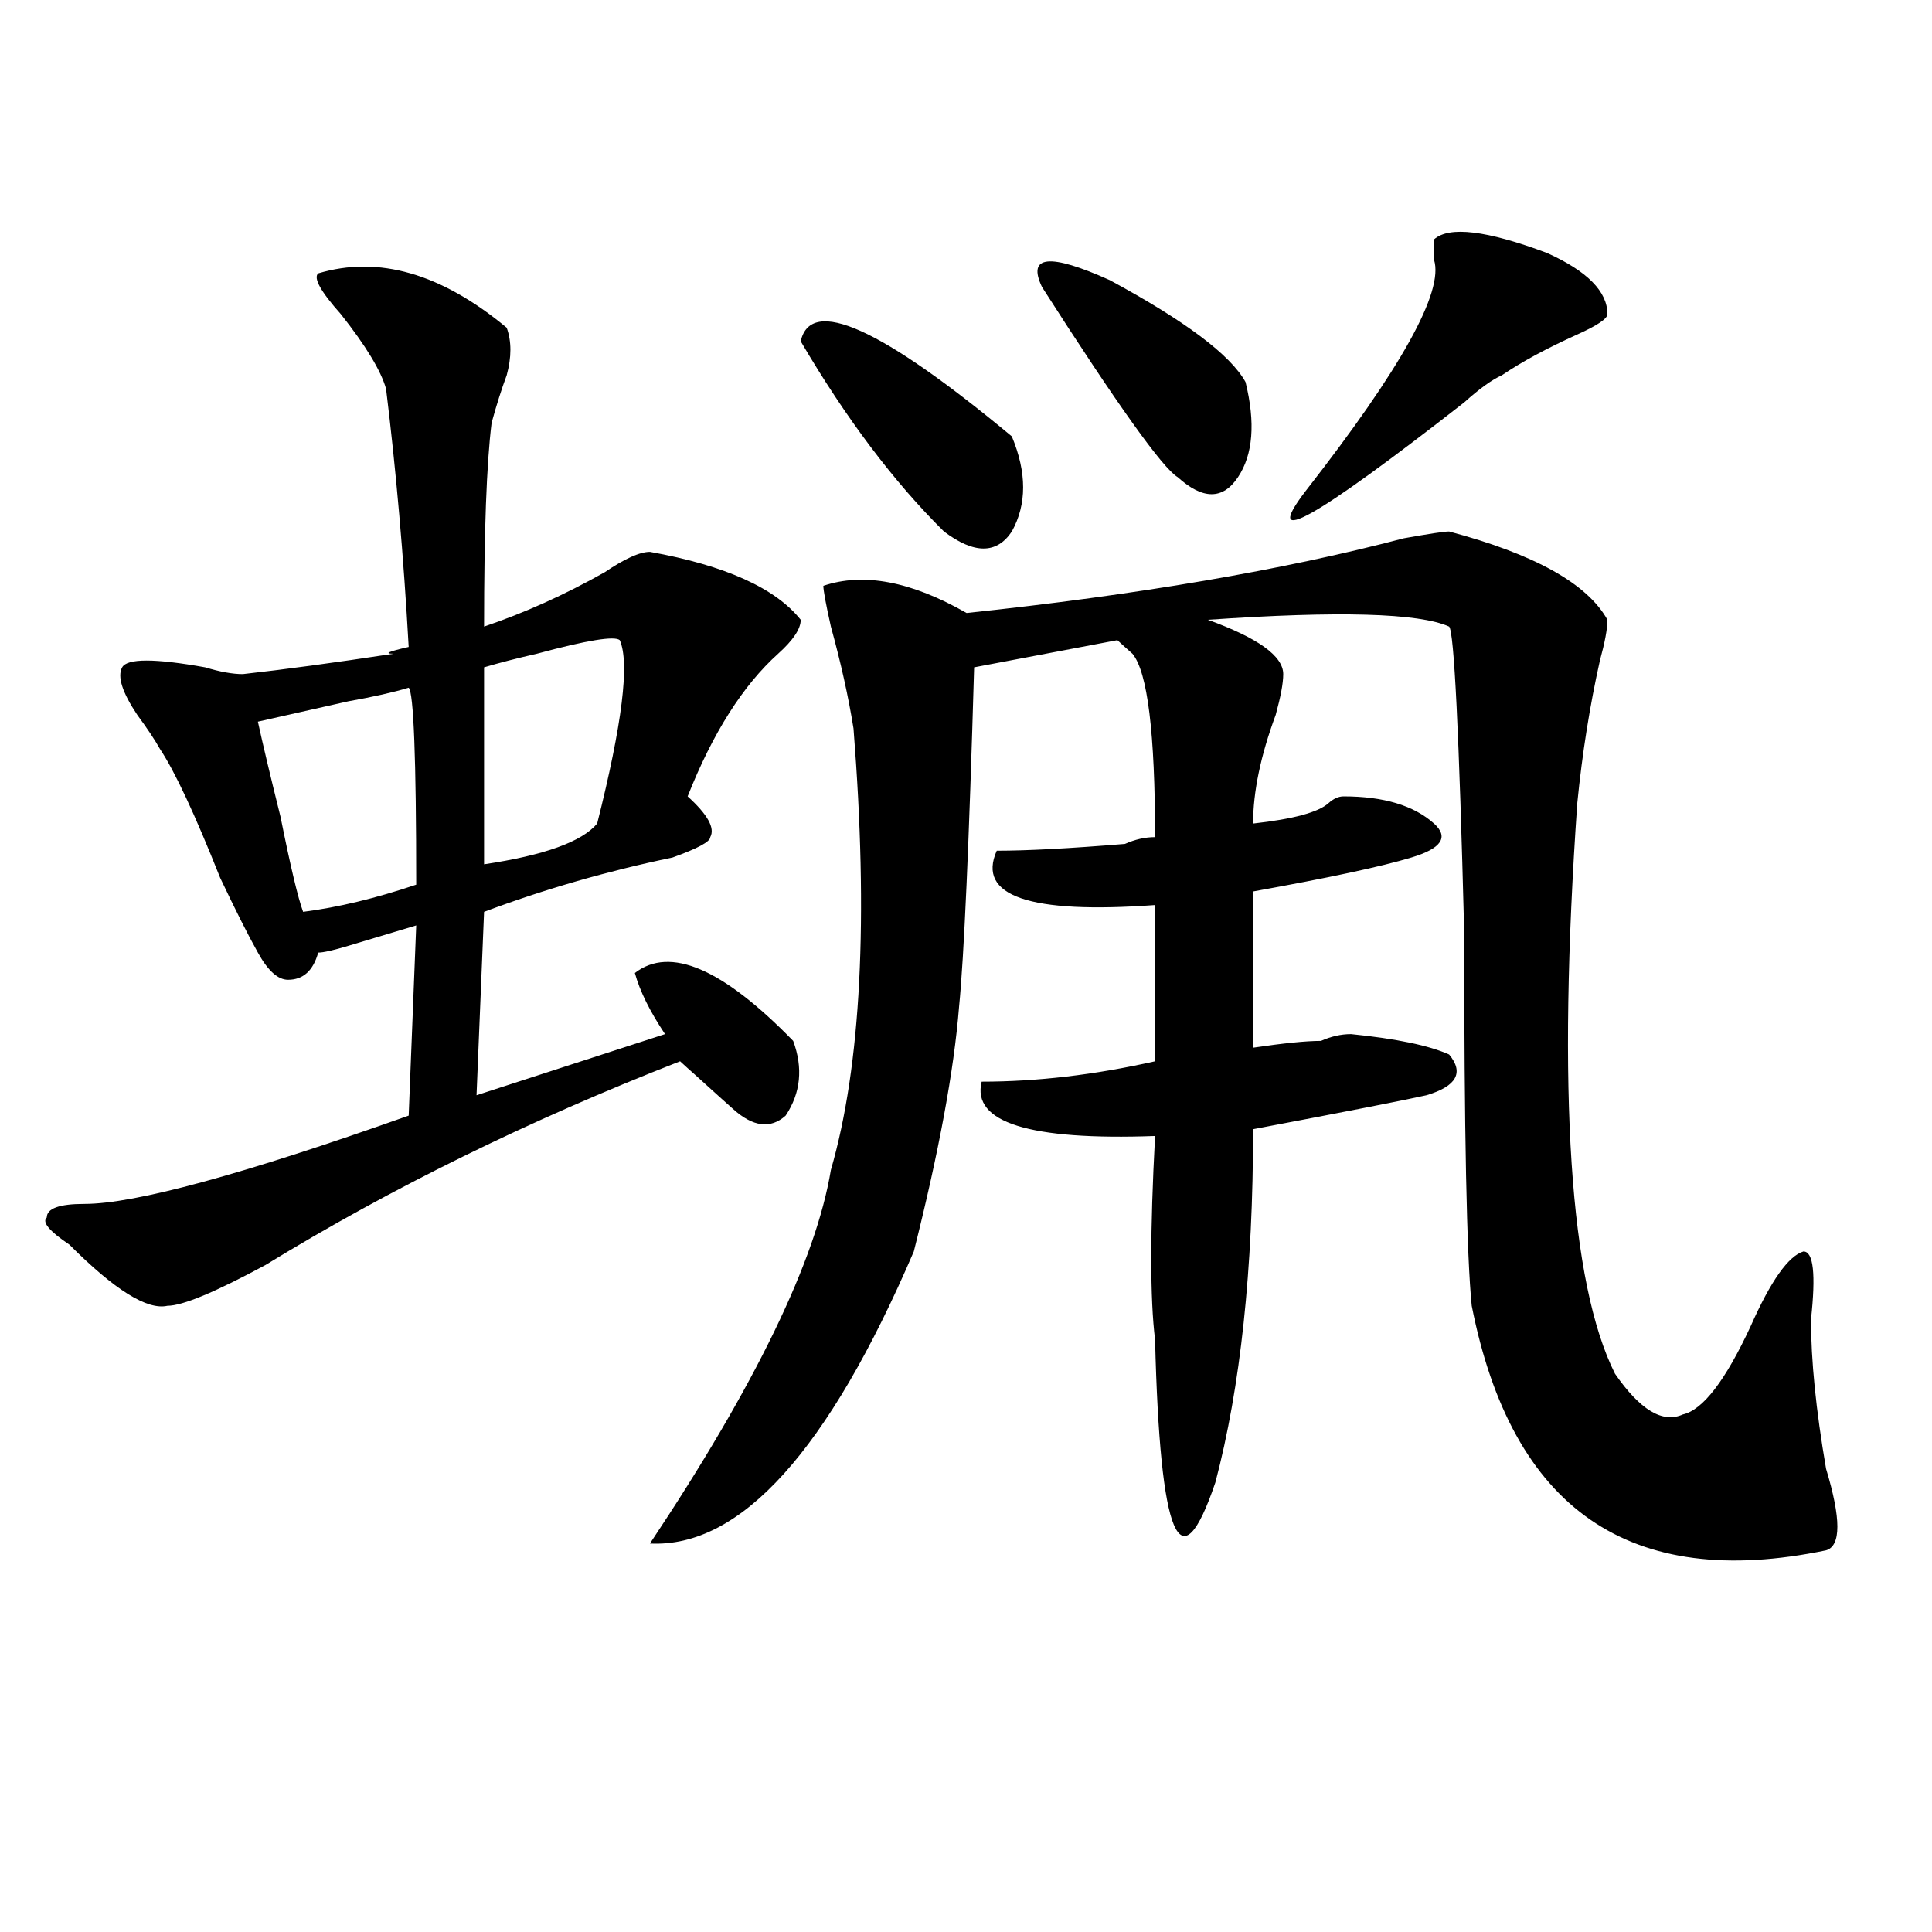 <?xml version="1.0" encoding="utf-8"?>
<!-- Generator: Adobe Illustrator 16.0.0, SVG Export Plug-In . SVG Version: 6.00 Build 0)  -->
<!DOCTYPE svg PUBLIC "-//W3C//DTD SVG 1.1//EN" "http://www.w3.org/Graphics/SVG/1.1/DTD/svg11.dtd">
<svg version="1.1" id="图层_1" xmlns="http://www.w3.org/2000/svg" xmlns:xlink="http://www.w3.org/1999/xlink" x="0px" y="0px"
	 width="1000px" height="1000px" viewBox="0 0 1000 1000" enable-background="new 0 0 1000 1000" xml:space="preserve">
<path d="M164.703,141.5c31.219-9.338,63.718,0,97.559,28.125c2.561,7.031,2.561,15.271,0,24.609
	c-2.622,7.031-5.244,15.271-7.805,24.609c-2.622,21.094-3.902,56.25-3.902,105.469c20.792-7.031,41.584-16.369,62.438-28.125
	c10.365-7.031,18.17-10.547,23.414-10.547c39.023,7.031,64.998,18.787,78.047,35.156c0,4.725-3.902,10.547-11.707,17.578
	c-18.231,16.425-33.841,41.034-46.828,73.828c10.365,9.394,14.268,16.425,11.707,21.094c0,2.362-6.524,5.878-19.512,10.547
	c-33.841,7.031-66.34,16.425-97.559,28.125l-3.902,94.922l97.559-31.641c-7.805-11.7-13.049-22.247-15.609-31.641
	c18.17-14.063,45.486-2.307,81.949,35.156c5.183,14.063,3.902,26.972-3.902,38.672c-7.805,7.031-16.951,5.878-27.316-3.516
	c-2.622-2.307-9.146-8.185-19.512-17.578c-2.622-2.307-5.244-4.669-7.805-7.031c-78.047,30.487-149.631,65.644-214.629,105.469
	c-26.036,14.063-42.926,21.094-50.73,21.094c-10.427,2.362-27.316-8.185-50.73-31.641c-10.427-7.031-14.329-11.7-11.707-14.063
	c0-4.669,6.463-7.031,19.512-7.031c25.975,0,81.949-15.216,167.801-45.703L215.434,479c-7.805,2.362-19.512,5.878-35.121,10.547
	c-7.805,2.362-13.049,3.516-15.609,3.516c-2.622,9.394-7.805,14.063-15.609,14.063c-5.244,0-10.427-4.669-15.609-14.063
	c-5.244-9.338-11.707-22.247-19.512-38.672c-13.049-32.794-23.414-55.041-31.219-66.797c-2.622-4.669-6.524-10.547-11.707-17.578
	c-7.805-11.7-10.427-19.885-7.805-24.609c2.561-4.669,16.89-4.669,42.926,0c7.805,2.362,14.268,3.516,19.512,3.516
	c20.792-2.307,46.828-5.822,78.047-10.547c-5.244,0-2.622-1.153,7.805-3.516c-2.622-46.856-6.524-91.406-11.707-133.594
	c-2.622-9.338-10.427-22.247-23.414-38.672C165.983,150.894,162.081,143.862,164.703,141.5z M211.531,355.953
	c-7.805,2.362-18.231,4.725-31.219,7.031c-10.427,2.362-26.036,5.878-46.828,10.547c2.561,11.756,6.463,28.125,11.707,49.219
	c5.183,25.818,9.085,42.188,11.707,49.219c18.17-2.307,37.682-7.031,58.535-14.063C215.434,392.318,214.092,358.315,211.531,355.953
	z M320.797,331.344c-2.622-2.307-16.951,0-42.926,7.031c-10.427,2.362-19.512,4.725-27.316,7.031v101.953
	c31.219-4.669,50.73-11.7,58.535-21.094C322.077,374.74,325.979,343.1,320.797,331.344z M750.055,275.094
	c44.206,11.756,71.522,26.972,81.949,45.703c0,4.725-1.342,11.756-3.902,21.094c-5.244,23.456-9.146,48.065-11.707,73.828
	c-10.427,150.019-3.902,248.456,19.512,295.313c12.987,18.787,24.694,25.818,35.121,21.094
	c10.365-2.307,22.072-17.578,35.121-45.703c10.365-23.4,19.512-36.31,27.316-38.672c5.183,0,6.463,11.756,3.902,35.156
	c0,21.094,2.561,46.912,7.805,77.344c7.805,25.818,7.805,39.881,0,42.188c-101.461,21.094-162.618-21.094-183.41-126.563
	c-2.622-25.763-3.902-90.197-3.902-193.359c-2.622-103.106-5.244-155.841-7.805-158.203c-15.609-7.031-57.255-8.185-124.875-3.516
	c25.975,9.394,39.023,18.787,39.023,28.125c0,4.725-1.342,11.756-3.902,21.094c-7.805,21.094-11.707,39.881-11.707,56.25
	c20.792-2.307,33.779-5.822,39.023-10.547c2.561-2.307,5.183-3.516,7.805-3.516c20.792,0,36.401,4.725,46.828,14.063
	c7.805,7.031,3.902,12.909-11.707,17.578c-15.609,4.725-42.926,10.547-81.949,17.578v80.859c15.609-2.307,27.316-3.516,35.121-3.516
	c5.183-2.307,10.365-3.516,15.609-3.516c23.414,2.362,40.304,5.878,50.73,10.547c7.805,9.394,3.902,16.425-11.707,21.094
	c-10.427,2.362-40.365,8.24-89.754,17.578c0,72.675-6.524,133.594-19.512,182.813c-18.231,53.888-28.658,29.334-31.219-73.828
	c-2.622-21.094-2.622-56.25,0-105.469c-65.06,2.362-94.998-7.031-89.754-28.125c28.597,0,58.535-3.516,89.754-10.547v-80.859
	c-65.06,4.725-92.376-4.669-81.949-28.125c15.609,0,37.682-1.153,66.34-3.516c5.183-2.307,10.365-3.516,15.609-3.516
	c0-53.888-3.902-85.528-11.707-94.922c-2.622-2.307-5.244-4.669-7.805-7.031l-74.145,14.063
	c-2.622,91.406-5.244,150.019-7.805,175.781c-2.622,32.85-10.427,75.037-23.414,126.563
	c-44.268,103.162-89.754,153.534-136.582,151.172c54.633-82.013,85.852-146.447,93.656-193.359
	c15.609-53.888,19.512-130.078,11.707-228.516c-2.622-16.369-6.524-33.947-11.707-52.734c-2.622-11.7-3.902-18.731-3.902-21.094
	c20.792-7.031,45.486-2.307,74.145,14.063c88.412-9.338,163.898-22.247,226.336-38.672
	C739.628,276.303,747.433,275.094,750.055,275.094z M414.453,176.656c5.183-23.4,41.584-7.031,109.266,49.219
	c7.805,18.787,7.805,35.156,0,49.219c-7.805,11.756-19.512,11.756-35.121,0C462.562,249.331,437.867,216.537,414.453,176.656z
	 M539.328,148.531c-7.805-16.369,3.902-17.578,35.121-3.516c39.023,21.094,62.438,38.672,70.242,52.734
	c5.183,21.094,3.902,37.519-3.902,49.219c-7.805,11.756-18.231,11.756-31.219,0C601.766,242.3,578.352,209.506,539.328,148.531z
	 M742.25,123.922c7.805-7.031,27.316-4.669,58.535,7.031c20.792,9.394,31.219,19.94,31.219,31.641
	c0,2.362-5.244,5.878-15.609,10.547c-15.609,7.031-28.658,14.063-39.023,21.094c-5.244,2.362-11.707,7.031-19.512,14.063
	c-78.047,60.975-105.363,76.19-81.949,45.703c49.389-63.281,71.522-103.106,66.34-119.531
	C742.25,129.8,742.25,126.284,742.25,123.922z"/>
</svg>
